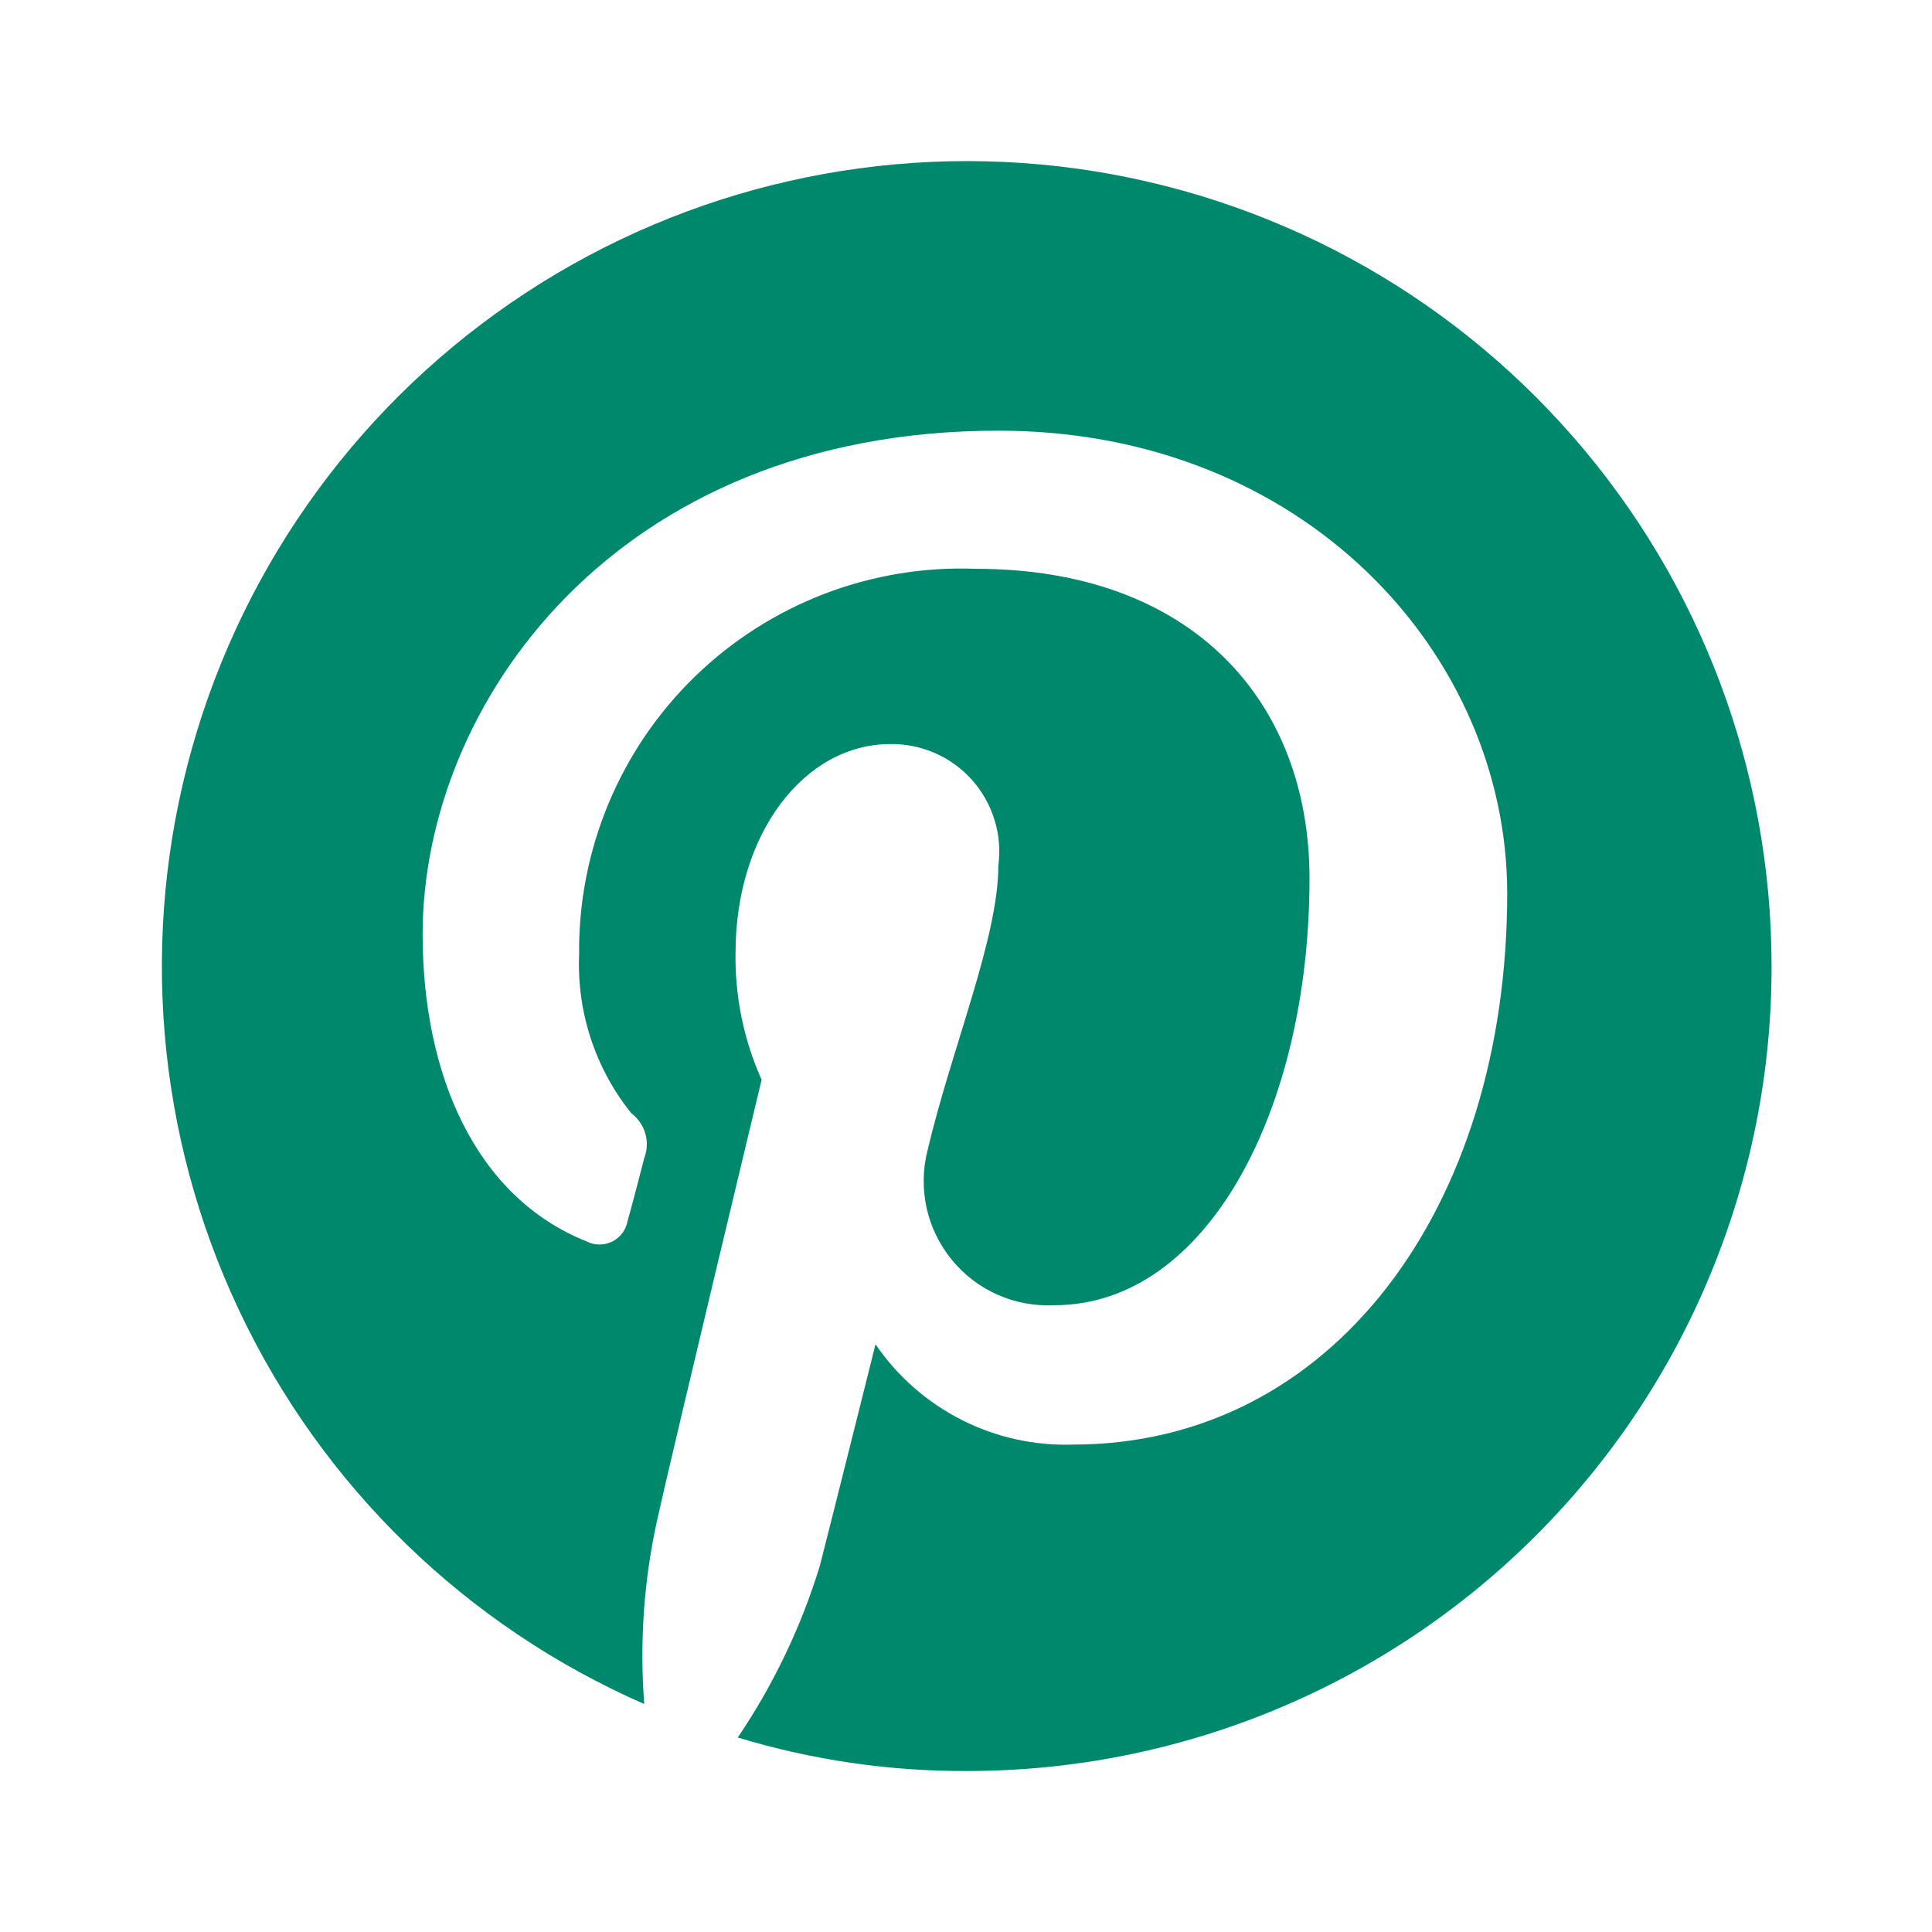 <?xml version="1.0" encoding="UTF-8"?> <svg xmlns="http://www.w3.org/2000/svg" width="24" height="24" viewBox="0 0 24 24" fill="none"><path d="M13.372 2.094C10.98 1.766 8.55 2.315 6.531 3.638C4.512 4.961 3.039 6.97 2.385 9.294C1.731 11.618 1.939 14.1 2.972 16.282C4.004 18.465 5.791 20.2 8.003 21.168C7.944 20.4 7.998 19.628 8.165 18.876C8.35 18.037 9.461 13.413 9.461 13.413C9.239 12.918 9.128 12.379 9.137 11.836C9.137 10.351 9.994 9.243 11.06 9.243C11.252 9.24 11.441 9.279 11.617 9.356C11.792 9.433 11.949 9.547 12.076 9.69C12.203 9.833 12.298 10.002 12.354 10.185C12.411 10.368 12.427 10.561 12.402 10.751C12.402 11.651 11.824 13.013 11.522 14.291C11.462 14.525 11.459 14.771 11.511 15.007C11.563 15.243 11.671 15.463 11.824 15.65C11.977 15.838 12.172 15.986 12.393 16.084C12.614 16.182 12.855 16.226 13.097 16.214C14.994 16.214 16.267 13.783 16.267 10.913C16.267 8.712 14.81 7.066 12.124 7.066C11.481 7.041 10.841 7.147 10.24 7.377C9.64 7.608 9.092 7.957 8.631 8.406C8.17 8.854 7.805 9.391 7.558 9.985C7.311 10.578 7.187 11.216 7.194 11.859C7.165 12.572 7.395 13.272 7.842 13.829C7.925 13.891 7.986 13.979 8.016 14.079C8.045 14.179 8.041 14.286 8.004 14.383C7.958 14.567 7.842 15.006 7.796 15.168C7.786 15.223 7.764 15.274 7.731 15.318C7.697 15.363 7.654 15.399 7.605 15.423C7.555 15.448 7.5 15.46 7.445 15.46C7.39 15.46 7.335 15.446 7.286 15.421C5.902 14.867 5.25 13.344 5.25 11.605C5.25 8.758 7.634 5.35 12.404 5.35C16.2 5.35 18.723 8.127 18.723 11.097C18.723 15.006 16.547 17.945 13.33 17.945C12.849 17.961 12.372 17.855 11.943 17.637C11.514 17.419 11.147 17.096 10.876 16.699C10.876 16.699 10.297 19.015 10.184 19.453C9.952 20.21 9.608 20.928 9.165 21.584C10.088 21.864 11.047 22.004 12.011 22C13.324 22.001 14.625 21.743 15.839 21.24C17.052 20.738 18.155 20.001 19.083 19.072C20.012 18.143 20.748 17.04 21.249 15.826C21.751 14.612 22.009 13.312 22.007 11.998C22.006 9.583 21.132 7.249 19.544 5.429C17.957 3.608 15.765 2.424 13.372 2.094Z" fill="#00886C"></path></svg> 